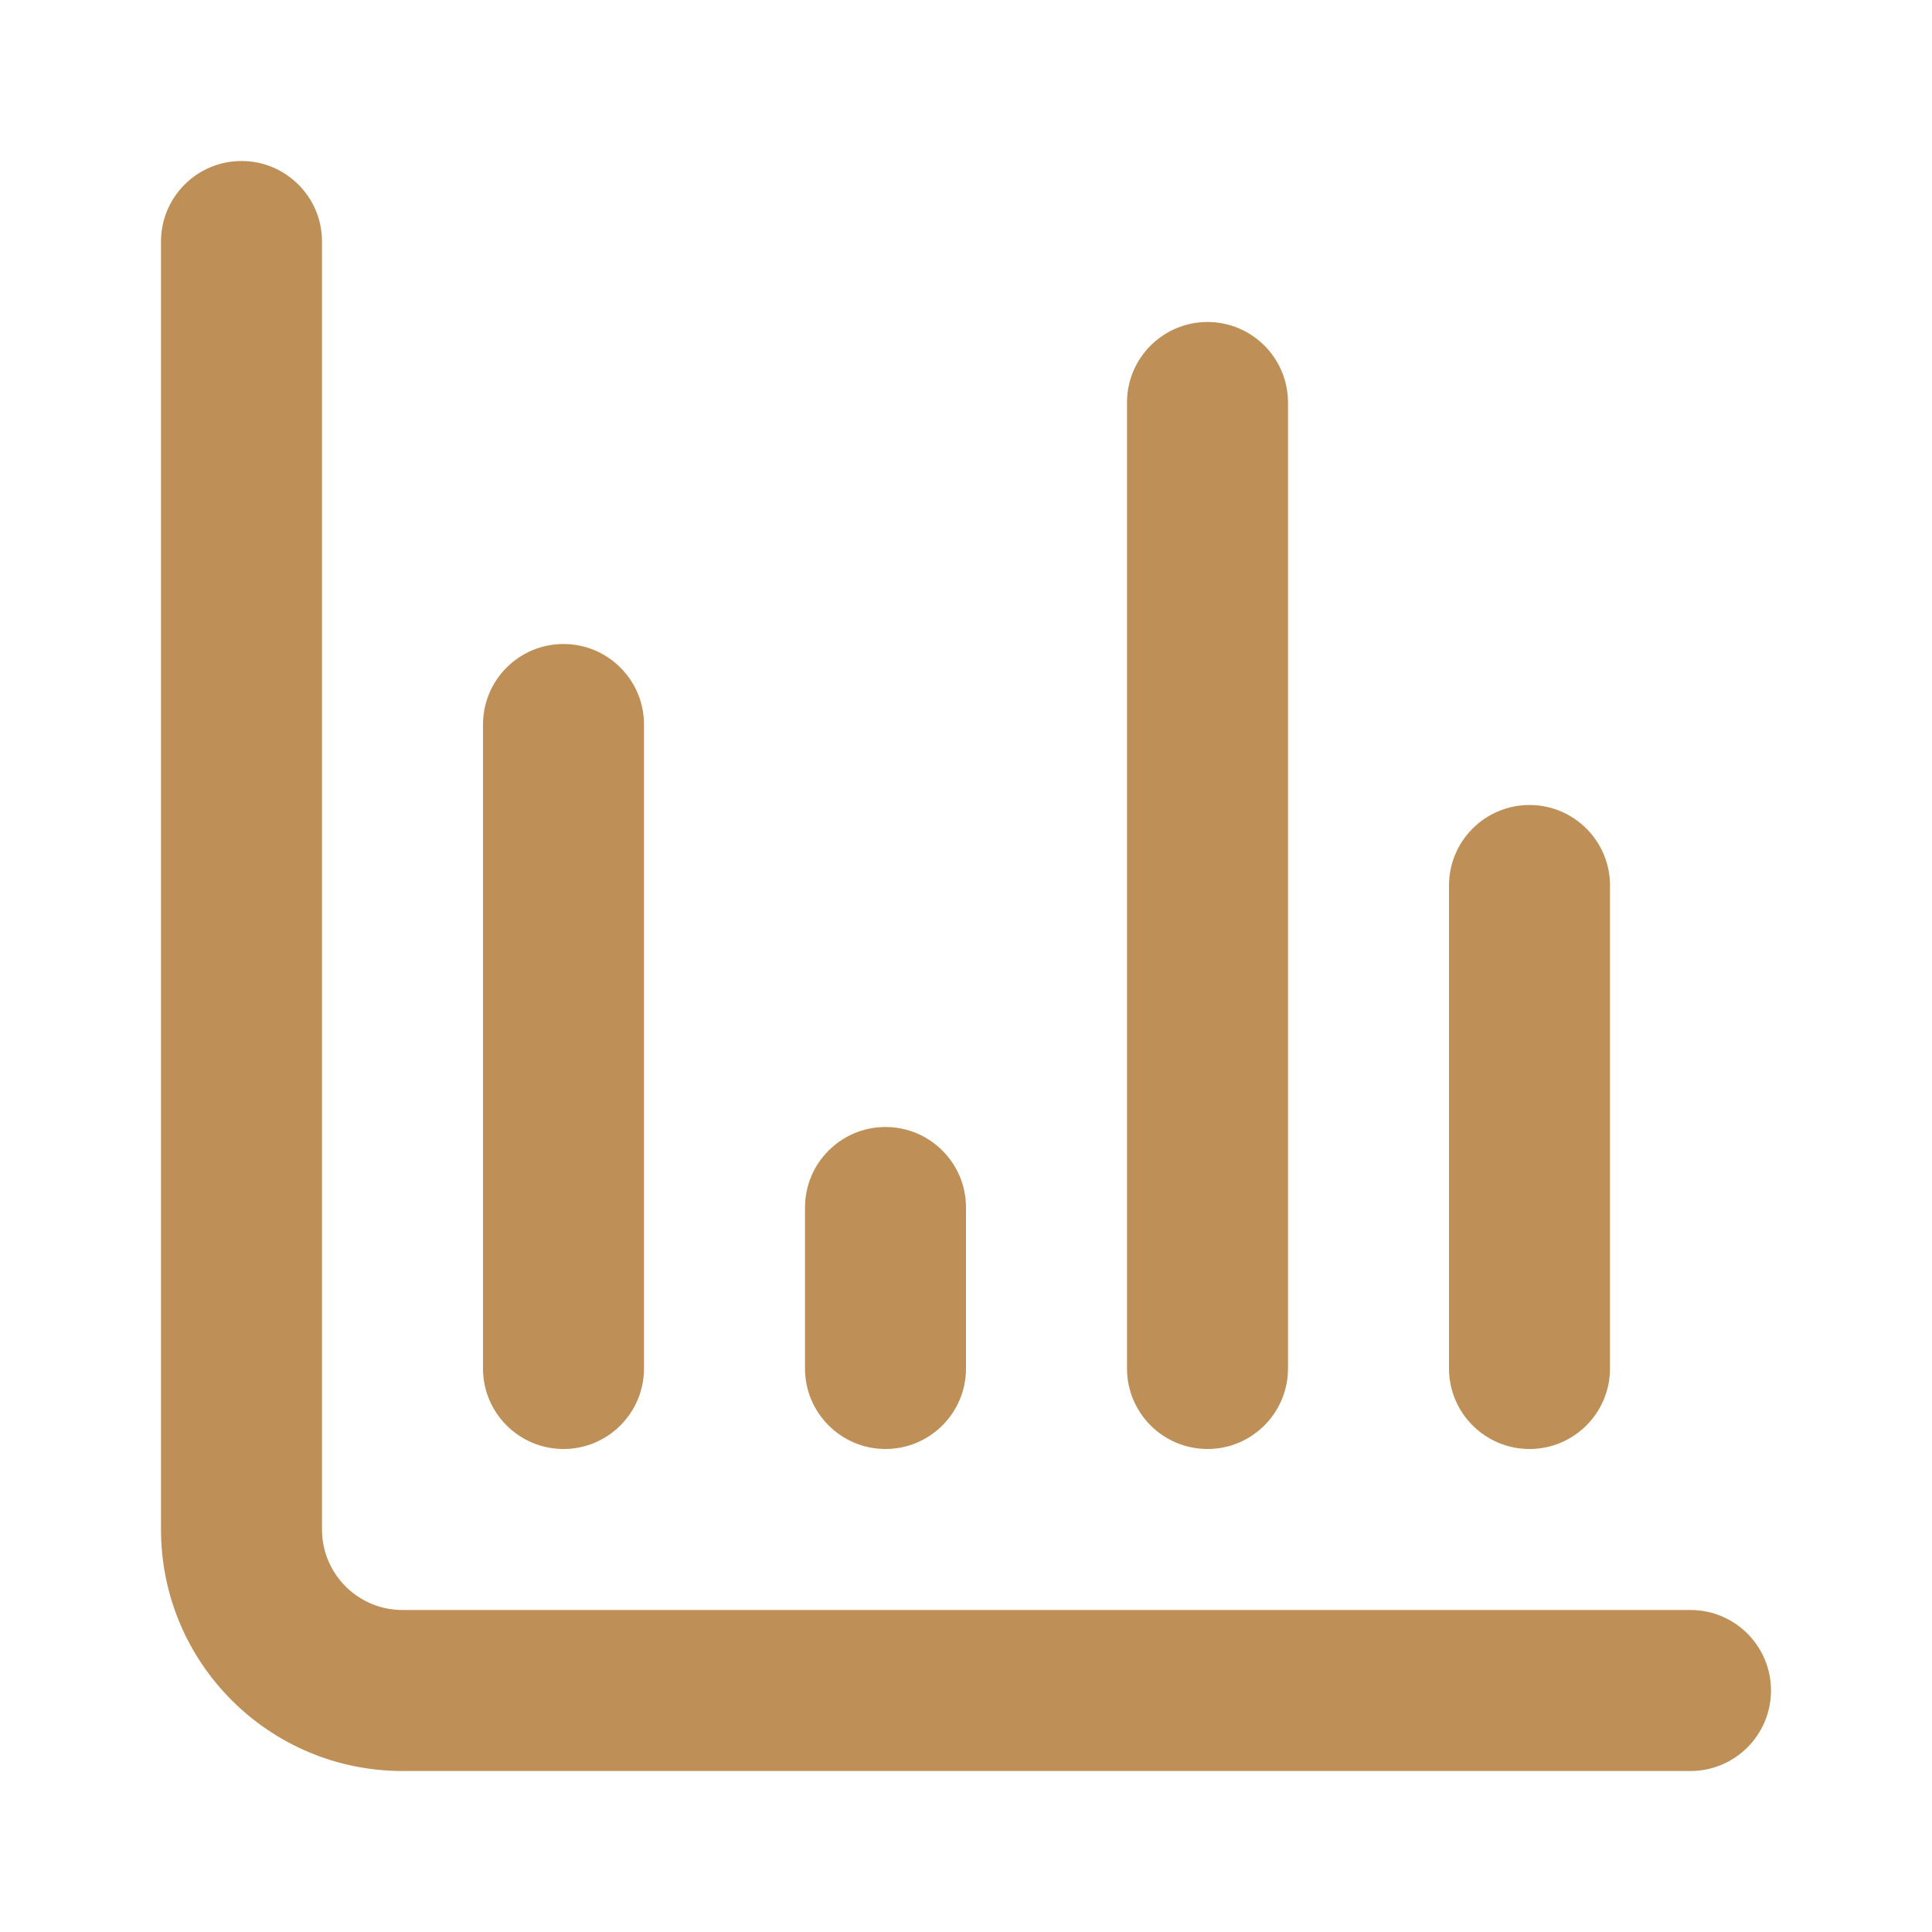 <svg width="24" height="24" viewBox="0 0 24 24" fill="none" xmlns="http://www.w3.org/2000/svg">
<path fill-rule="evenodd" clip-rule="evenodd" d="M3 2C3.552 2 4 2.448 4 3V19C4 19.552 4.448 20 5 20H21C21.552 20 22 20.448 22 21C22 21.552 21.552 22 21 22H5C3.343 22 2 20.657 2 19V3C2 2.448 2.448 2 3 2Z" fill="#BE9058"/>
<path fill-rule="evenodd" clip-rule="evenodd" d="M7 8C7.552 8 8 8.448 8 9V17C8 17.552 7.552 18 7 18C6.448 18 6 17.552 6 17V9C6 8.448 6.448 8 7 8Z" fill="#BE9058"/>
<path fill-rule="evenodd" clip-rule="evenodd" d="M11 14C11.552 14 12 14.448 12 15V17C12 17.552 11.552 18 11 18C10.448 18 10 17.552 10 17V15C10 14.448 10.448 14 11 14Z" fill="#BE9058"/>
<path fill-rule="evenodd" clip-rule="evenodd" d="M15 4C15.552 4 16 4.448 16 5V17C16 17.552 15.552 18 15 18C14.448 18 14 17.552 14 17V5C14 4.448 14.448 4 15 4Z" fill="#BE9058"/>
<path fill-rule="evenodd" clip-rule="evenodd" d="M19 10C19.552 10 20 10.448 20 11V17C20 17.552 19.552 18 19 18C18.448 18 18 17.552 18 17V11C18 10.448 18.448 10 19 10Z" fill="#BE9058"/>
</svg>
